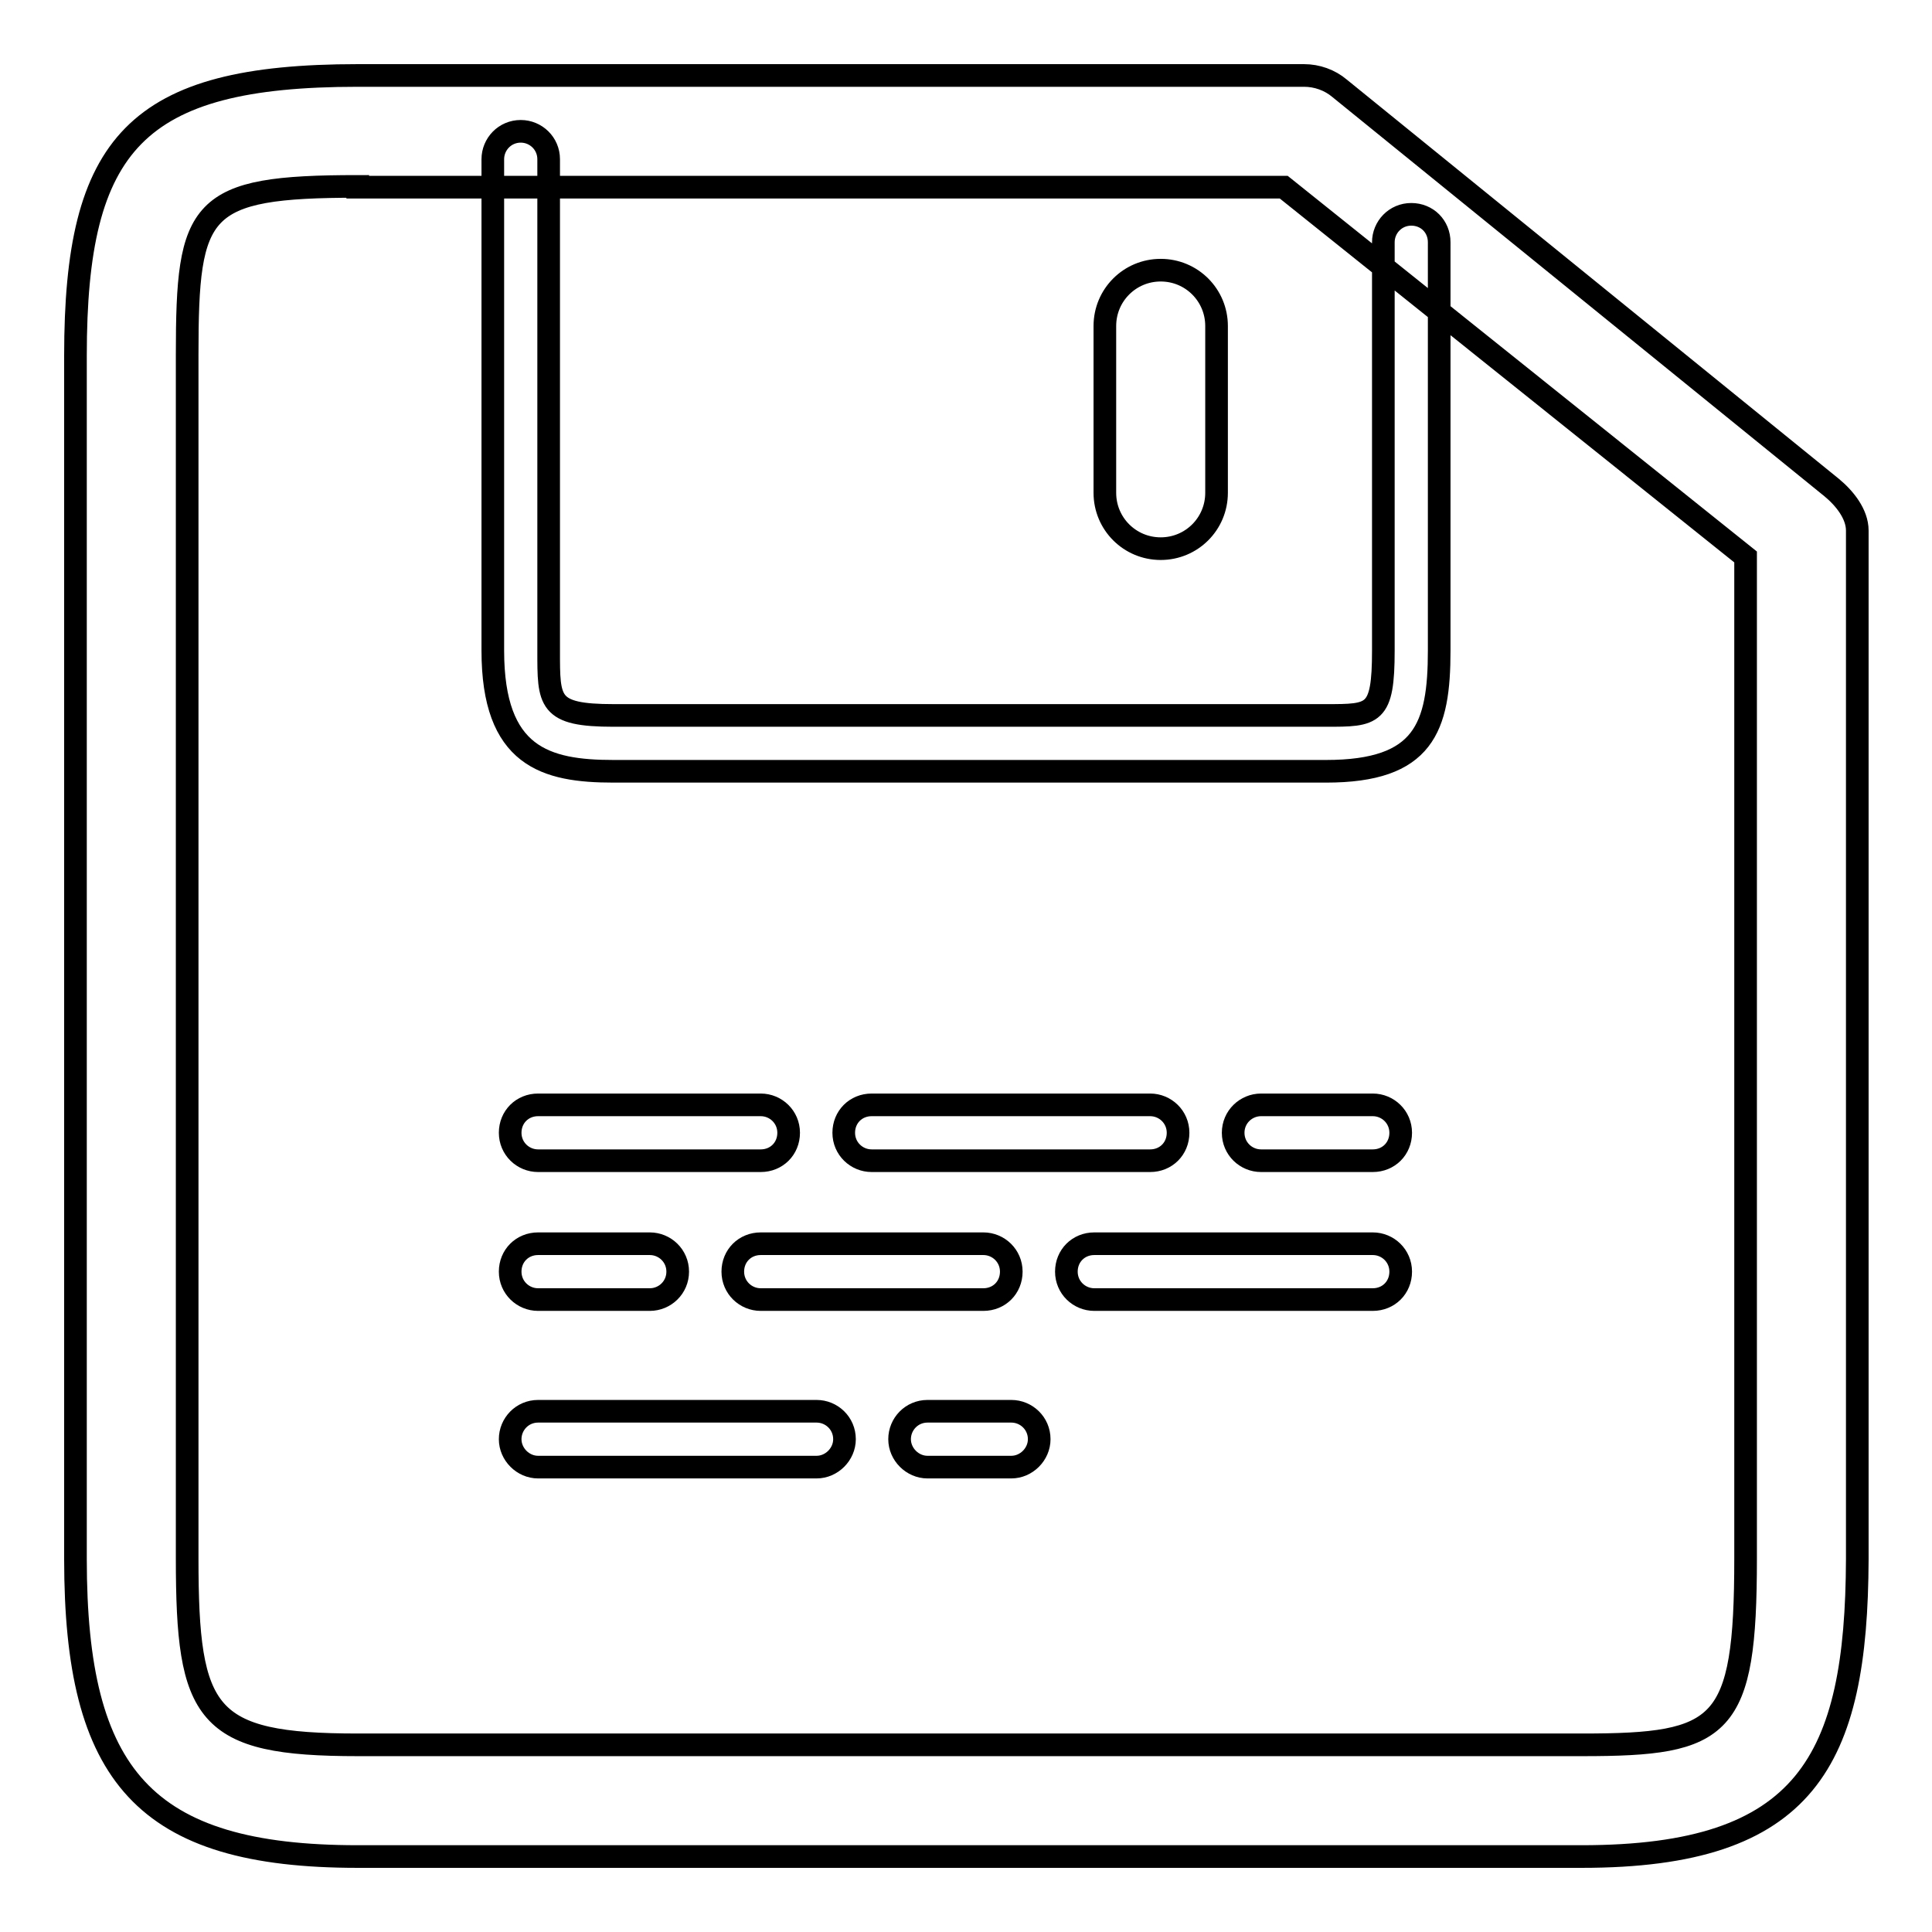 <?xml version="1.0" encoding="utf-8"?>
<!-- Svg Vector Icons : http://www.onlinewebfonts.com/icon -->
<!DOCTYPE svg PUBLIC "-//W3C//DTD SVG 1.1//EN" "http://www.w3.org/Graphics/SVG/1.1/DTD/svg11.dtd">
<svg version="1.1" xmlns="http://www.w3.org/2000/svg" xmlns:xlink="http://www.w3.org/1999/xlink" x="0px" y="0px" viewBox="0 0 256 256" enable-background="new 0 0 256 256" xml:space="preserve">
<g> <path stroke-width="3" fill-opacity="0" stroke="#000000"  d="M209.6,246H47.4C19.1,246,10,235.3,10,206.6V47.1C10,19,18,10,47.4,10h125.4c1.7,0,3.4,0.6,4.7,1.7 l65.2,52.9c1.7,1.4,3.4,3.5,3.4,5.7v136.3C246,233.3,239.4,246,209.6,246z M47.4,24.7c-21.1,0-22.6,2.7-22.6,22.3v159.5 c0,20.8,2.4,24.7,22.6,24.7h162.3c18.6,0,21.6-2.1,21.6-24.7V73.8l-61.2-49H47.4z M175.7,102.2H81.3c-9,0-16-1.9-16-16V21.1 c0-2,1.6-3.7,3.7-3.7c2,0,3.7,1.6,3.7,3.7v65.1c0,6.8-0.1,8.6,8.6,8.6h94.4c6.3,0,7.6,0,7.6-8.6V32.1c0-2,1.6-3.7,3.7-3.7 s3.7,1.6,3.7,3.7v54.1C190.7,96.4,188.7,102.2,175.7,102.2z M153.8,72.7c-4.1,0-7.4-3.3-7.4-7.4V43.2c0-4.1,3.3-7.4,7.4-7.4 s7.4,3.3,7.4,7.4v22.1C161.2,69.4,157.9,72.7,153.8,72.7z M100.8,153.8H71.3c-2,0-3.7-1.6-3.7-3.7s1.6-3.7,3.7-3.7h29.5 c2,0,3.7,1.6,3.7,3.7S102.9,153.8,100.8,153.8z M152.4,153.8h-36.9c-2,0-3.7-1.6-3.7-3.7s1.6-3.7,3.7-3.7h36.9c2,0,3.7,1.6,3.7,3.7 S154.5,153.8,152.4,153.8z M181.9,153.8h-14.8c-2,0-3.7-1.6-3.7-3.7s1.7-3.7,3.7-3.7h14.8c2,0,3.7,1.6,3.7,3.7 S184,153.8,181.9,153.8z M86.1,172.2H71.3c-2,0-3.7-1.6-3.7-3.7s1.6-3.7,3.7-3.7h14.8c2,0,3.7,1.6,3.7,3.7S88.1,172.2,86.1,172.2z  M130.3,172.2h-29.5c-2,0-3.7-1.6-3.7-3.7s1.6-3.7,3.7-3.7h29.5c2,0,3.7,1.6,3.7,3.7S132.4,172.2,130.3,172.2z M181.9,172.2h-36.9 c-2,0-3.7-1.6-3.7-3.7s1.6-3.7,3.7-3.7h36.9c2,0,3.7,1.6,3.7,3.7S184,172.2,181.9,172.2z M108.2,194.4H71.3c-2,0-3.7-1.7-3.7-3.7 c0-2,1.6-3.7,3.7-3.7h36.9c2,0,3.7,1.6,3.7,3.7C111.9,192.7,110.2,194.4,108.2,194.4z M134,194.4h-11.1c-2,0-3.7-1.7-3.7-3.7 c0-2,1.6-3.7,3.7-3.7H134c2,0,3.7,1.6,3.7,3.7C137.7,192.7,136,194.4,134,194.4z"/></g>
</svg>